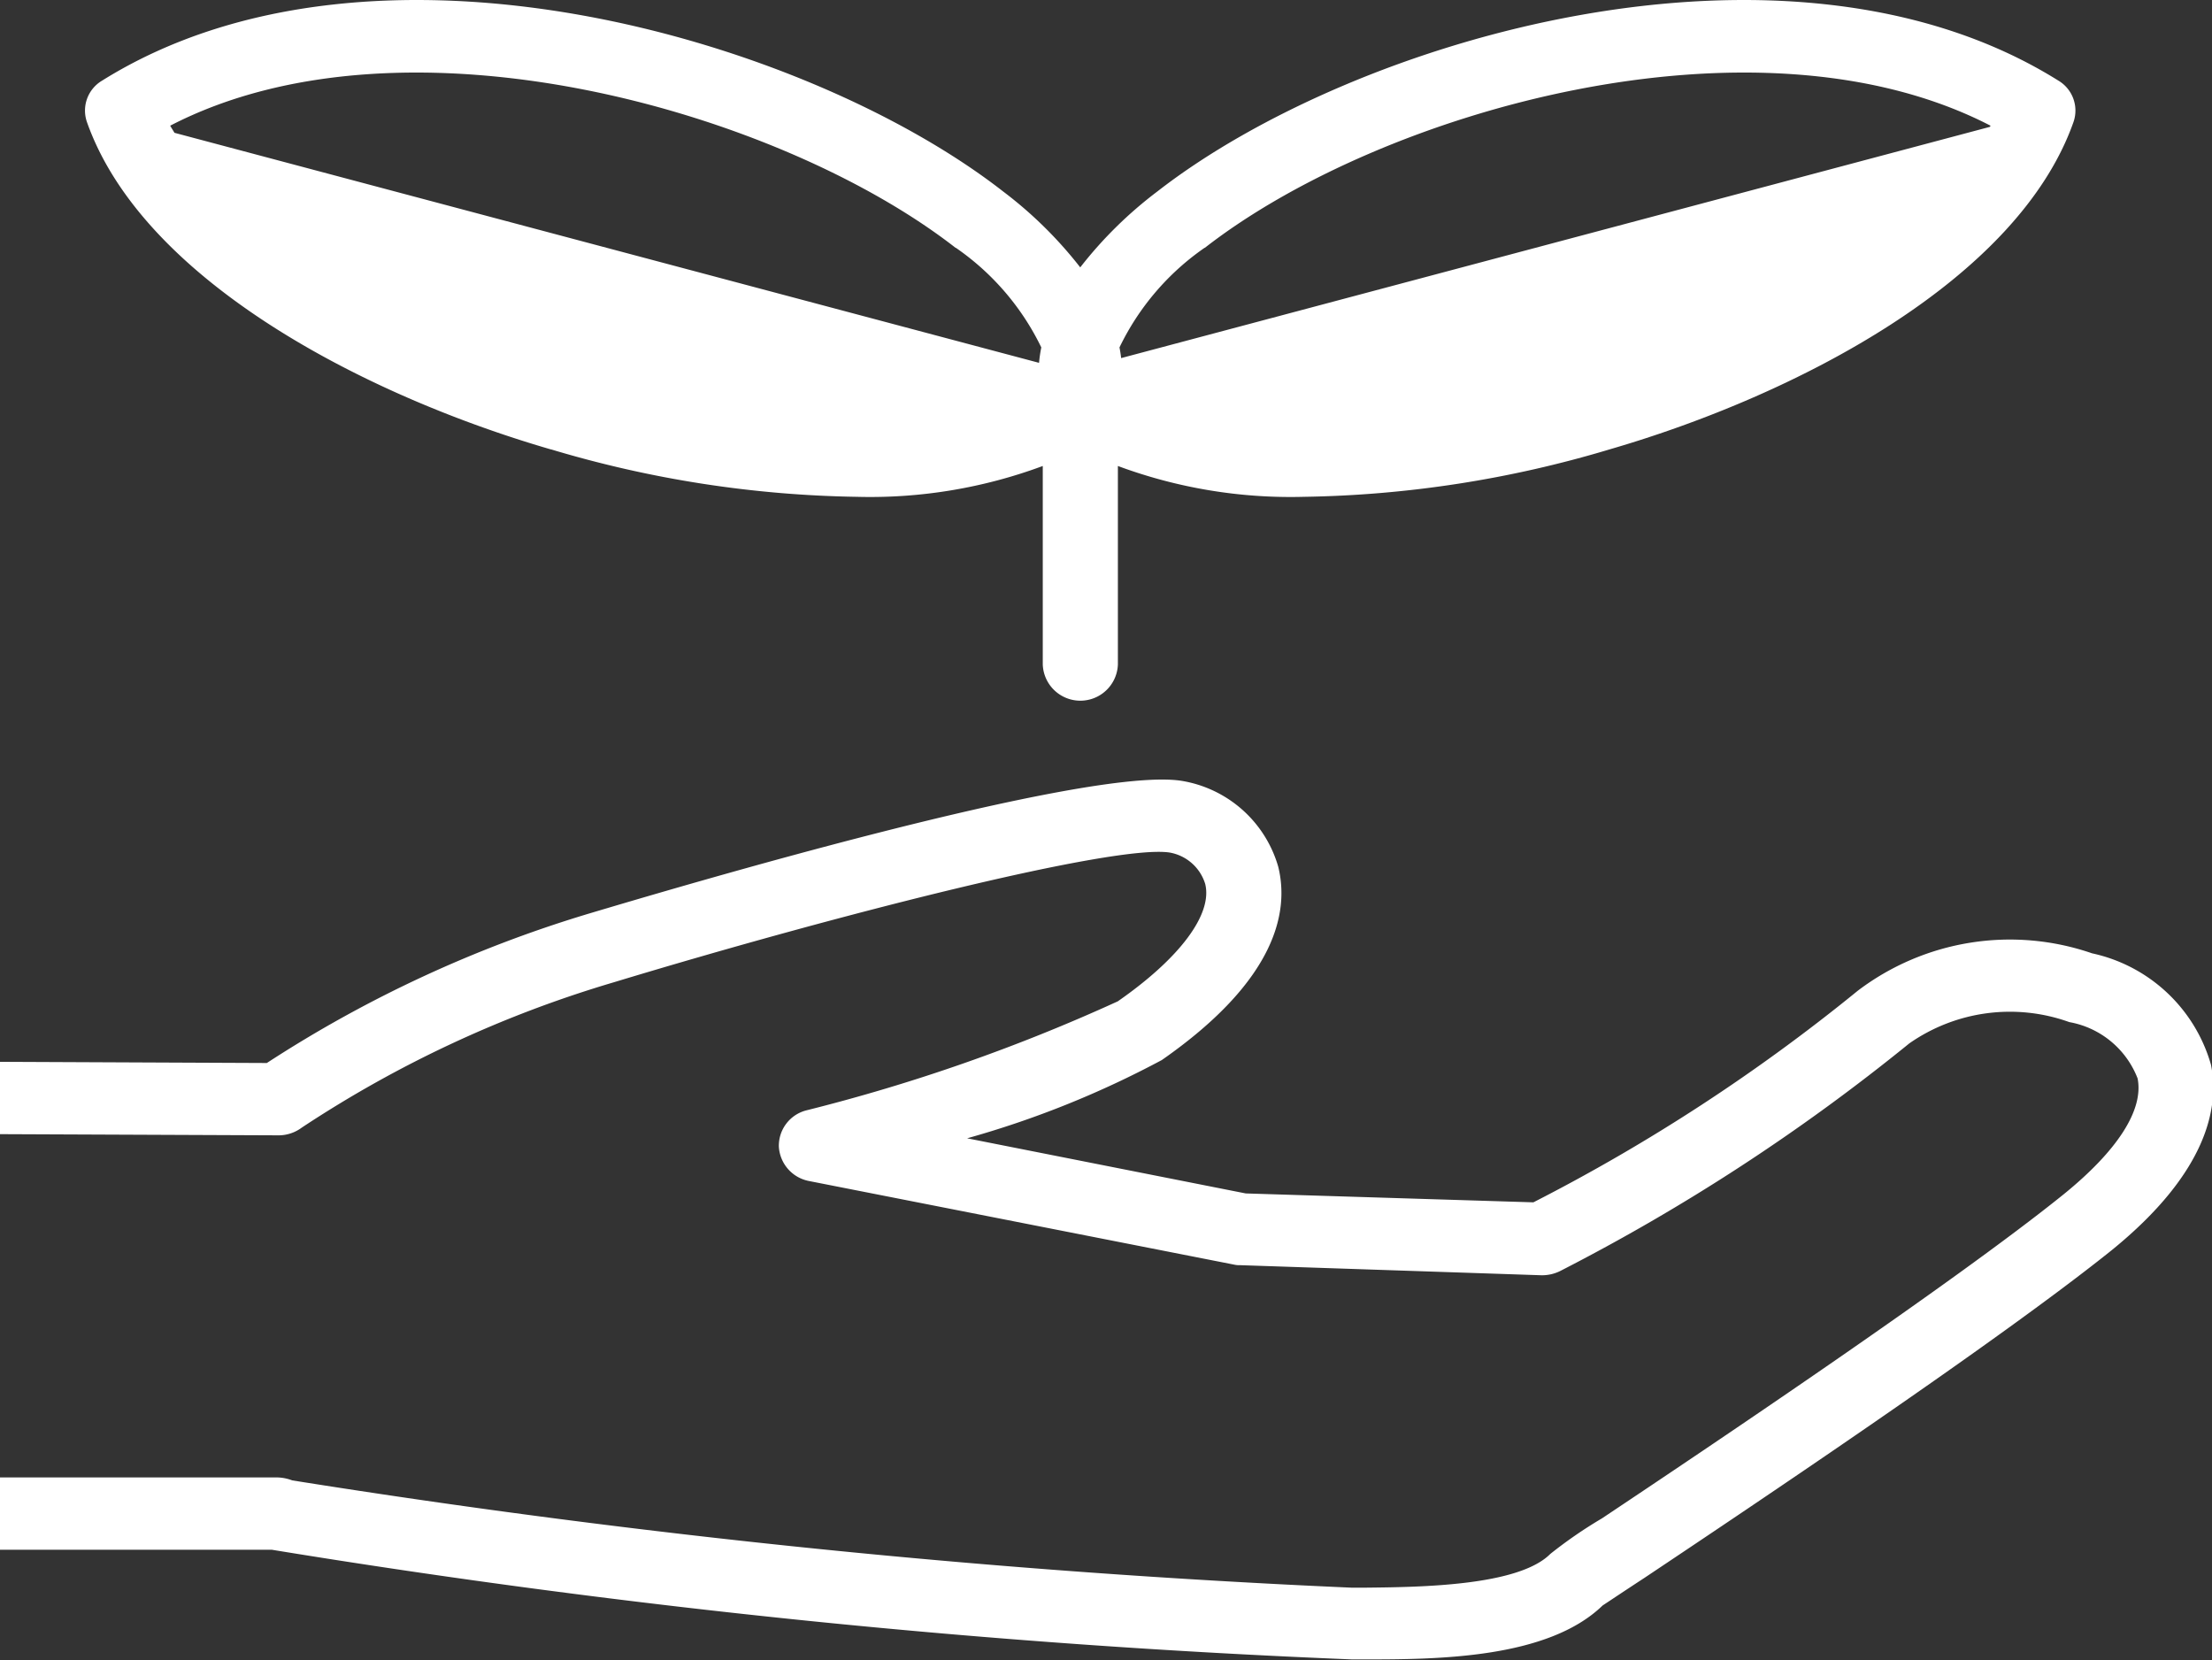 <svg xmlns="http://www.w3.org/2000/svg" width="37.313" height="28"><rect width="100%" height="100%" fill="#333333" stroke="none"/><path d="M37.296 17.96a2.673 2.673 0 00-2.006-1.88 4.248 4.248 0 00-3.951.63 30.956 30.956 0 01-5.473 3.57l-4.852-.15-4.7-.93a16.216 16.216 0 003.284-1.32c1.952-1.36 2.146-2.52 1.964-3.26a2.038 2.038 0 00-1.634-1.45c-1.628-.25-8.583 1.82-9.961 2.23a21.042 21.042 0 00-5.466 2.53l-4.506-.02v1.22l4.713.02a.656.656 0 00.382-.13 19.608 19.608 0 015.259-2.45c3.861-1.17 8.462-2.33 9.381-2.19a.765.765 0 01.6.53c.126.51-.425 1.25-1.475 1.98a30.358 30.358 0 01-5.258 1.84.616.616 0 00-.459.61.627.627 0 00.506.58l7.17 1.41a.374.374 0 00.105.01l5.077.17a.687.687 0 00.319-.07 33.677 33.677 0 005.891-3.84 2.962 2.962 0 012.7-.36 1.522 1.522 0 011.152.95c.106.53-.339 1.22-1.254 1.96-1.875 1.51-6.013 4.28-7.78 5.46a7.587 7.587 0 00-.872.6c-.547.55-2.242.56-3.152.57h-.194a157.625 157.625 0 01-17.877-1.81.756.756 0 00-.26-.05H-.003v1.22h4.588a150.464 150.464 0 0018.229 1.85h.191c1.236 0 3.1-.01 4.029-.91.092-.06.345-.23.712-.47 1.781-1.19 5.953-3.98 7.872-5.52 1.64-1.33 1.818-2.44 1.678-3.13zm-28-10.38a18.911 18.911 0 005.158.8 8.369 8.369 0 003.136-.52v3.35a.634.634 0 001.267 0V7.86a8.374 8.374 0 003.137.52 18.909 18.909 0 005.157-.8c3.166-.92 6.884-2.86 7.825-5.52a.588.588 0 00-.254-.7C30.15-1.5 22.836.65 19.522 3.23a6.959 6.959 0 00-1.3 1.28 6.99 6.99 0 00-1.3-1.28C13.613.65 6.298-1.5 1.722 1.36a.587.587 0 00-.255.7c.941 2.66 4.658 4.6 7.824 5.52zm11.028-3.4c2.965-2.31 9.287-4.11 13.253-2.06 0 .01-.008.01-.011.02l-14.654 3.9a2.24 2.24 0 00-.028-.18 4.33 4.33 0 011.435-1.68zm-4.2 0a4.334 4.334 0 011.441 1.68 2.438 2.438 0 00-.038.26L2.943 2.24c-.023-.04-.05-.08-.072-.12C6.832.07 13.153 1.87 16.119 4.18z" fill="#fff" fill-rule="evenodd"/></svg>